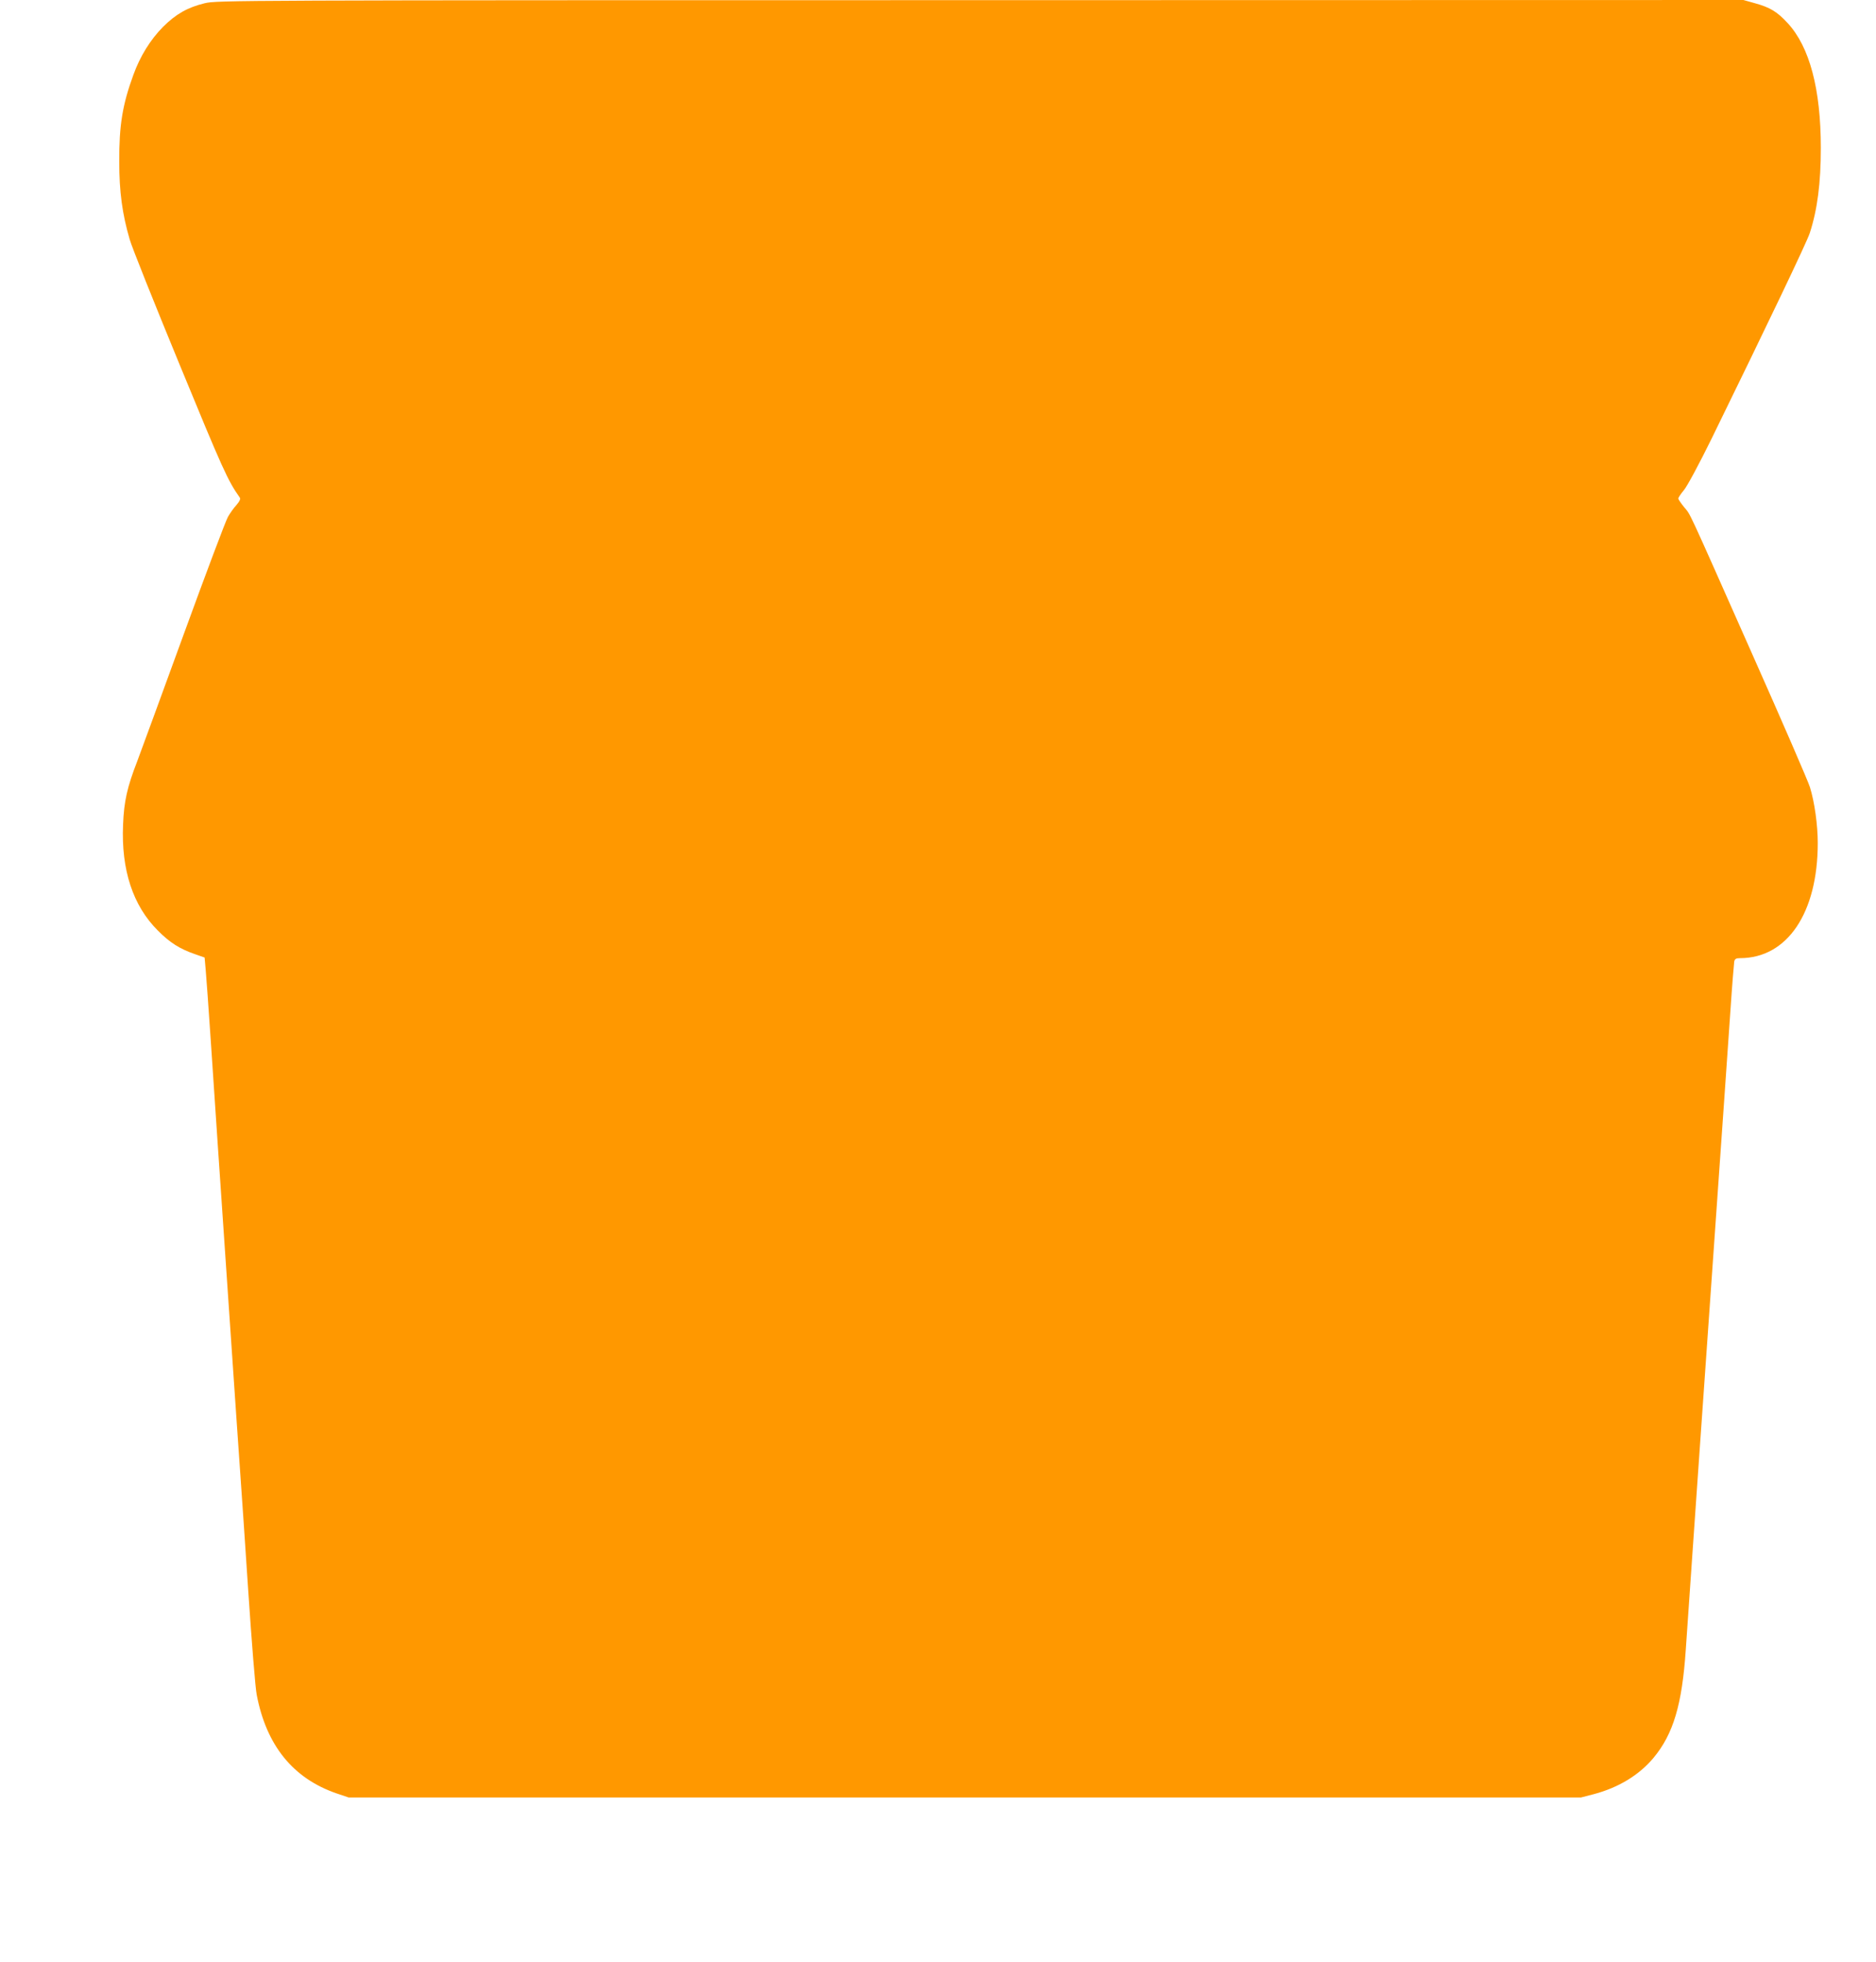 <?xml version="1.0" standalone="no"?>
<!DOCTYPE svg PUBLIC "-//W3C//DTD SVG 20010904//EN"
 "http://www.w3.org/TR/2001/REC-SVG-20010904/DTD/svg10.dtd">
<svg version="1.0" xmlns="http://www.w3.org/2000/svg"
 width="1224pt" height="1280pt" viewBox="0 0 1224 1280"
 preserveAspectRatio="xMidYMid meet">
<g transform="translate(0,1280) scale(0.1,-0.1)"
fill="#ff9800" stroke="none">
<path d="M1336 12779 c-112 -27 -189 -71 -273 -155 -82 -83 -149 -191 -193
-313 -71 -194 -93 -329 -92 -566 0 -196 20 -342 68 -506 13 -48 161 -417 327
-820 280 -680 313 -754 391 -864 7 -9 0 -24 -21 -49 -18 -19 -43 -55 -56 -78
-14 -24 -143 -367 -287 -762 -144 -395 -281 -769 -304 -830 -66 -170 -87 -262
-93 -415 -13 -294 64 -529 227 -691 78 -79 143 -120 245 -155 l60 -21 7 -79
c4 -44 19 -251 33 -460 14 -209 34 -510 45 -670 11 -159 38 -555 60 -880 57
-840 79 -1150 90 -1310 6 -77 28 -408 50 -736 22 -327 46 -631 55 -674 63
-331 237 -545 520 -643 l80 -27 4020 0 4020 0 85 22 c161 43 294 124 388 236
130 156 187 349 211 707 13 196 66 948 91 1310 11 151 29 408 40 570 11 162
29 419 40 570 11 151 29 408 40 570 11 162 29 419 40 570 11 151 29 410 40
575 11 165 23 310 25 323 4 17 12 22 38 22 308 0 507 295 507 751 0 117 -21
268 -51 364 -11 37 -182 431 -379 874 -434 978 -396 896 -442 953 -21 26 -38
51 -38 56 0 6 16 30 36 54 21 24 101 173 182 338 370 756 621 1281 640 1340
50 154 72 327 72 555 0 384 -73 660 -217 815 -68 74 -115 102 -213 129 l-75
21 -4980 -1 c-4888 0 -4981 -1 -5059 -20z"/>
</g>
</svg>
